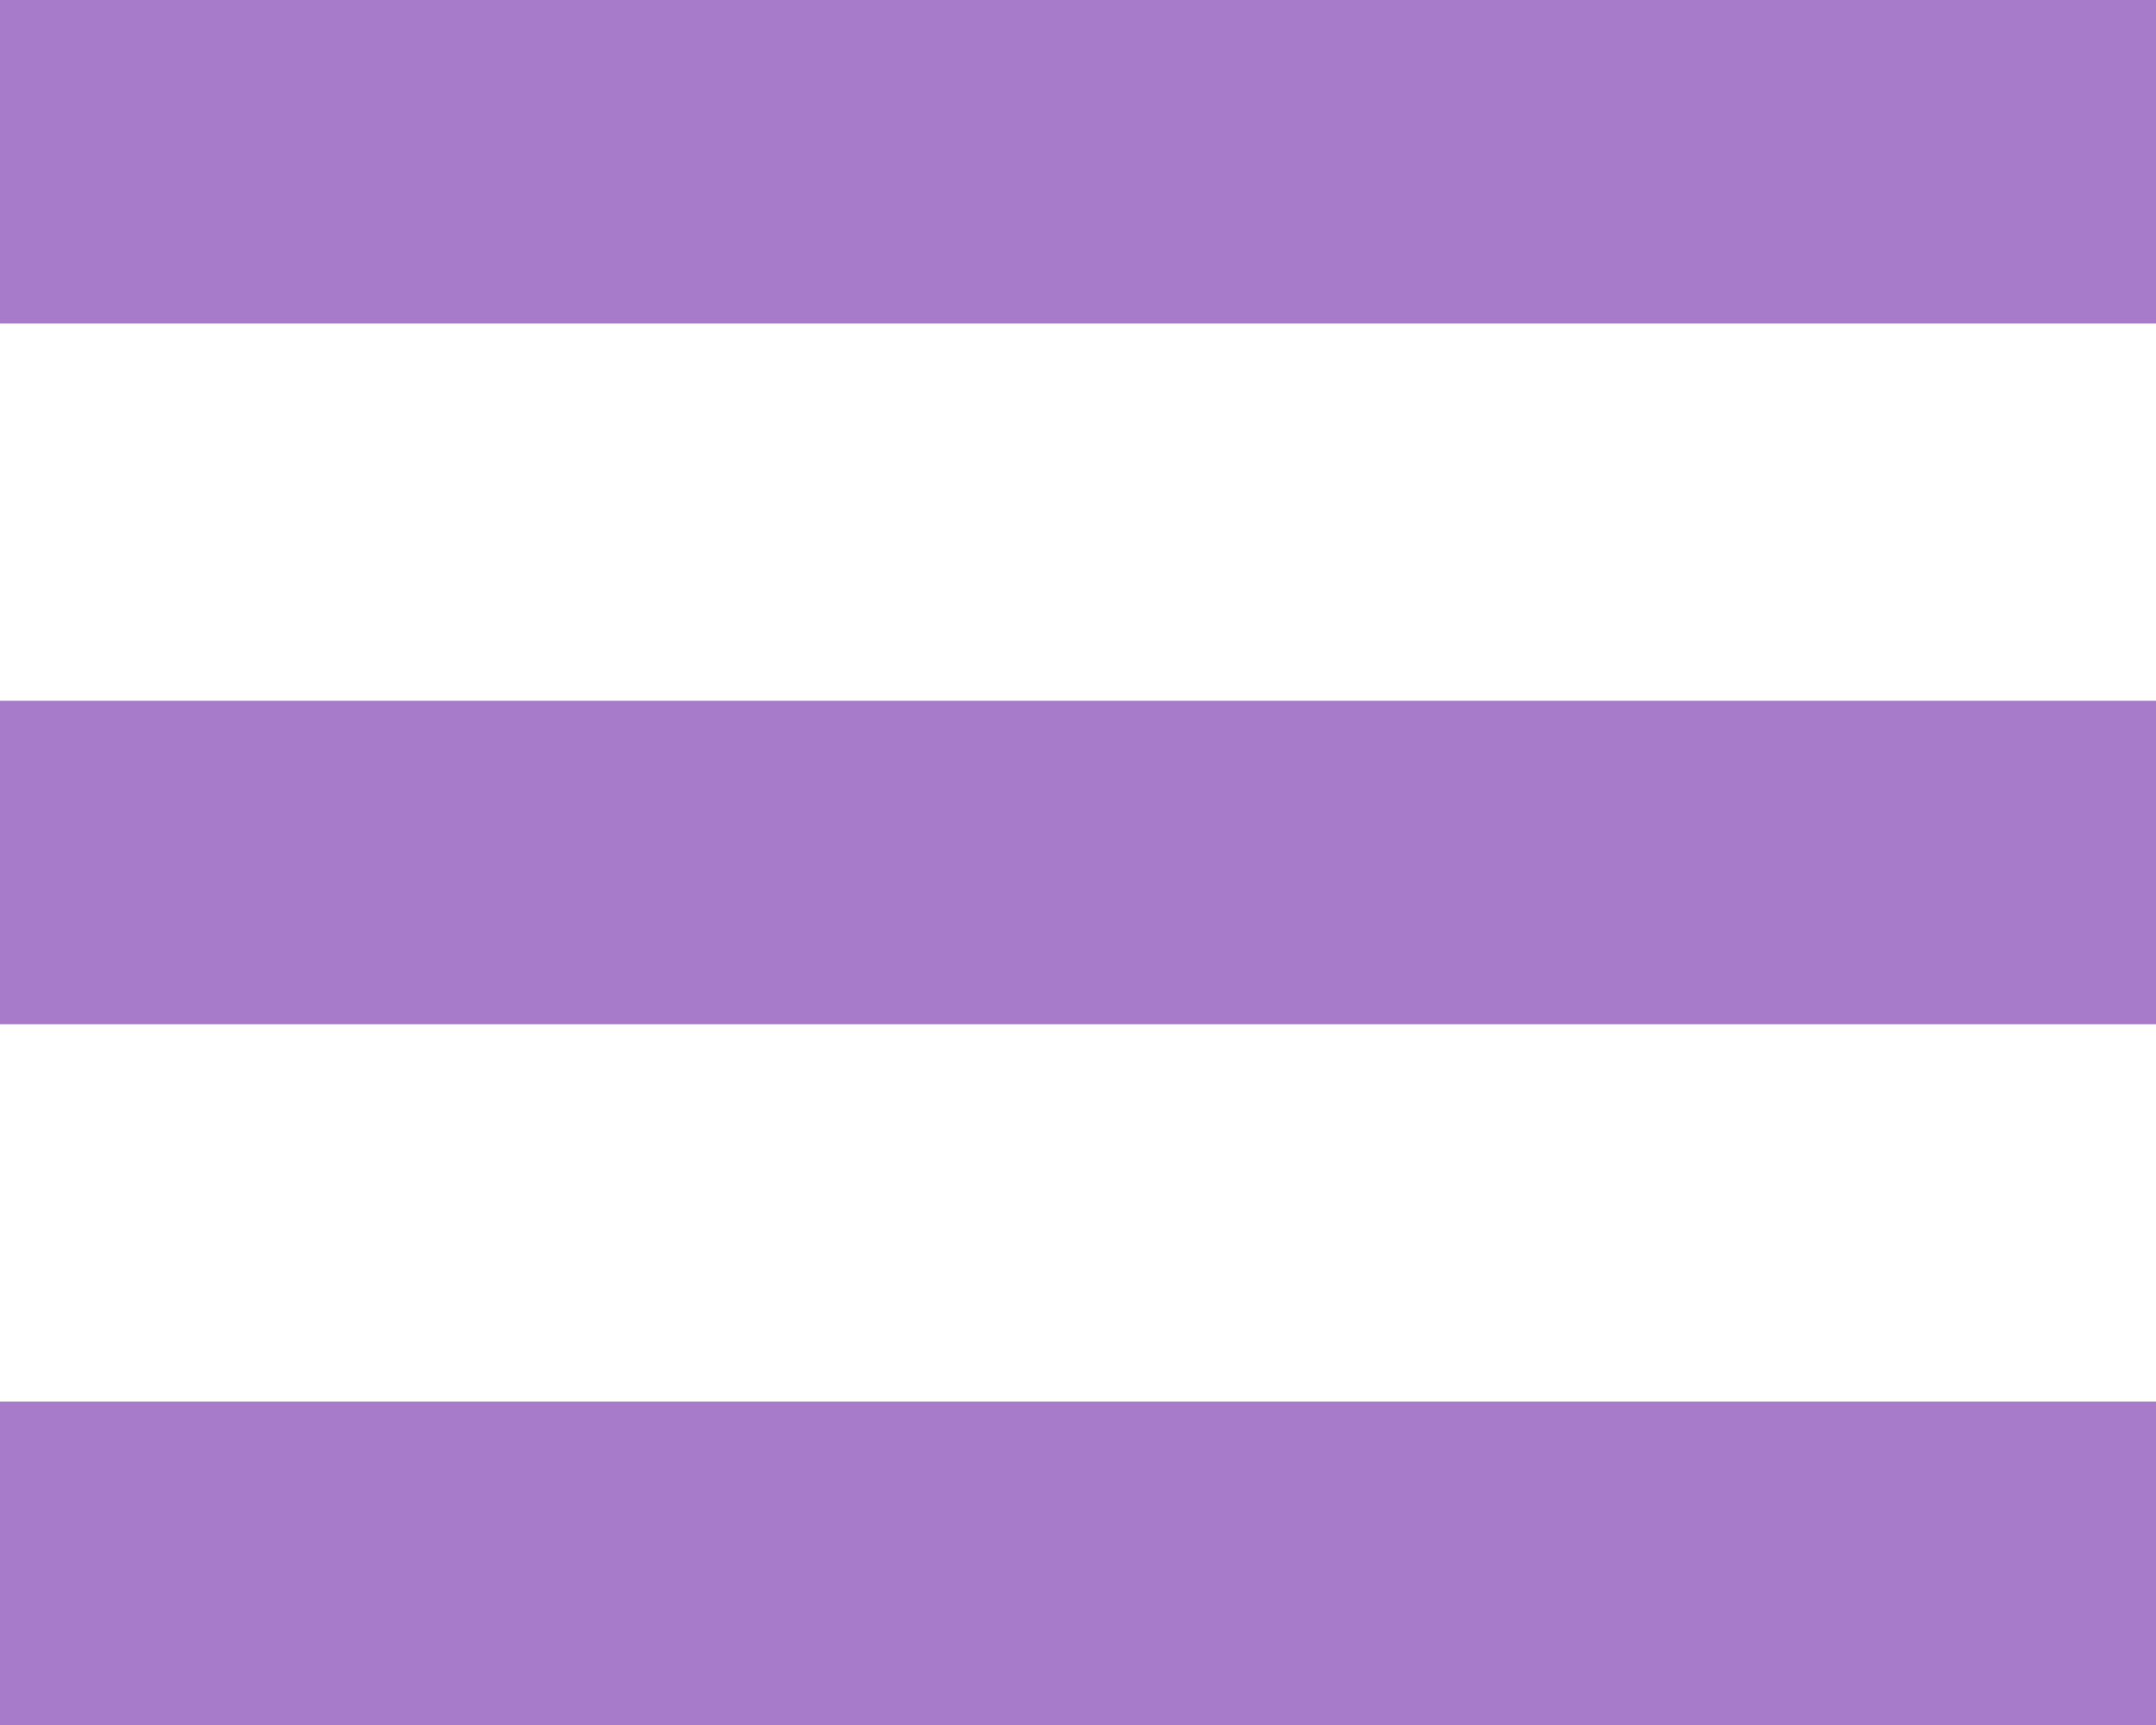 <?xml version="1.0" encoding="UTF-8"?>
<svg width="80px" height="64px" viewBox="0 0 80 64" version="1.1" xmlns="http://www.w3.org/2000/svg" xmlns:xlink="http://www.w3.org/1999/xlink">
    <!-- Generator: Sketch 52.2 (67145) - http://www.bohemiancoding.com/sketch -->
    <title>noun_menu_1561734</title>
    <desc>Created with Sketch.</desc>
    <g id="Page-1" stroke="none" stroke-width="1" fill="none" fill-rule="evenodd">
        <g id="noun_menu_1561734" transform="translate(0, -1)" fill="#A77BCA" fill-rule="nonzero">
            <g id="Group" transform="translate(0, 0.638)">
                <path d="M0,0.362 L0,12.362 L80,12.362 L80,0.362 L0,0.362 Z M0,26.362 L0,38.362 L80,38.362 L80,26.362 L0,26.362 Z M0,52.362 L0,64.362 L80,64.362 L80,52.362 L0,52.362 Z" id="Shape"></path>
            </g>
        </g>
    </g>
</svg>